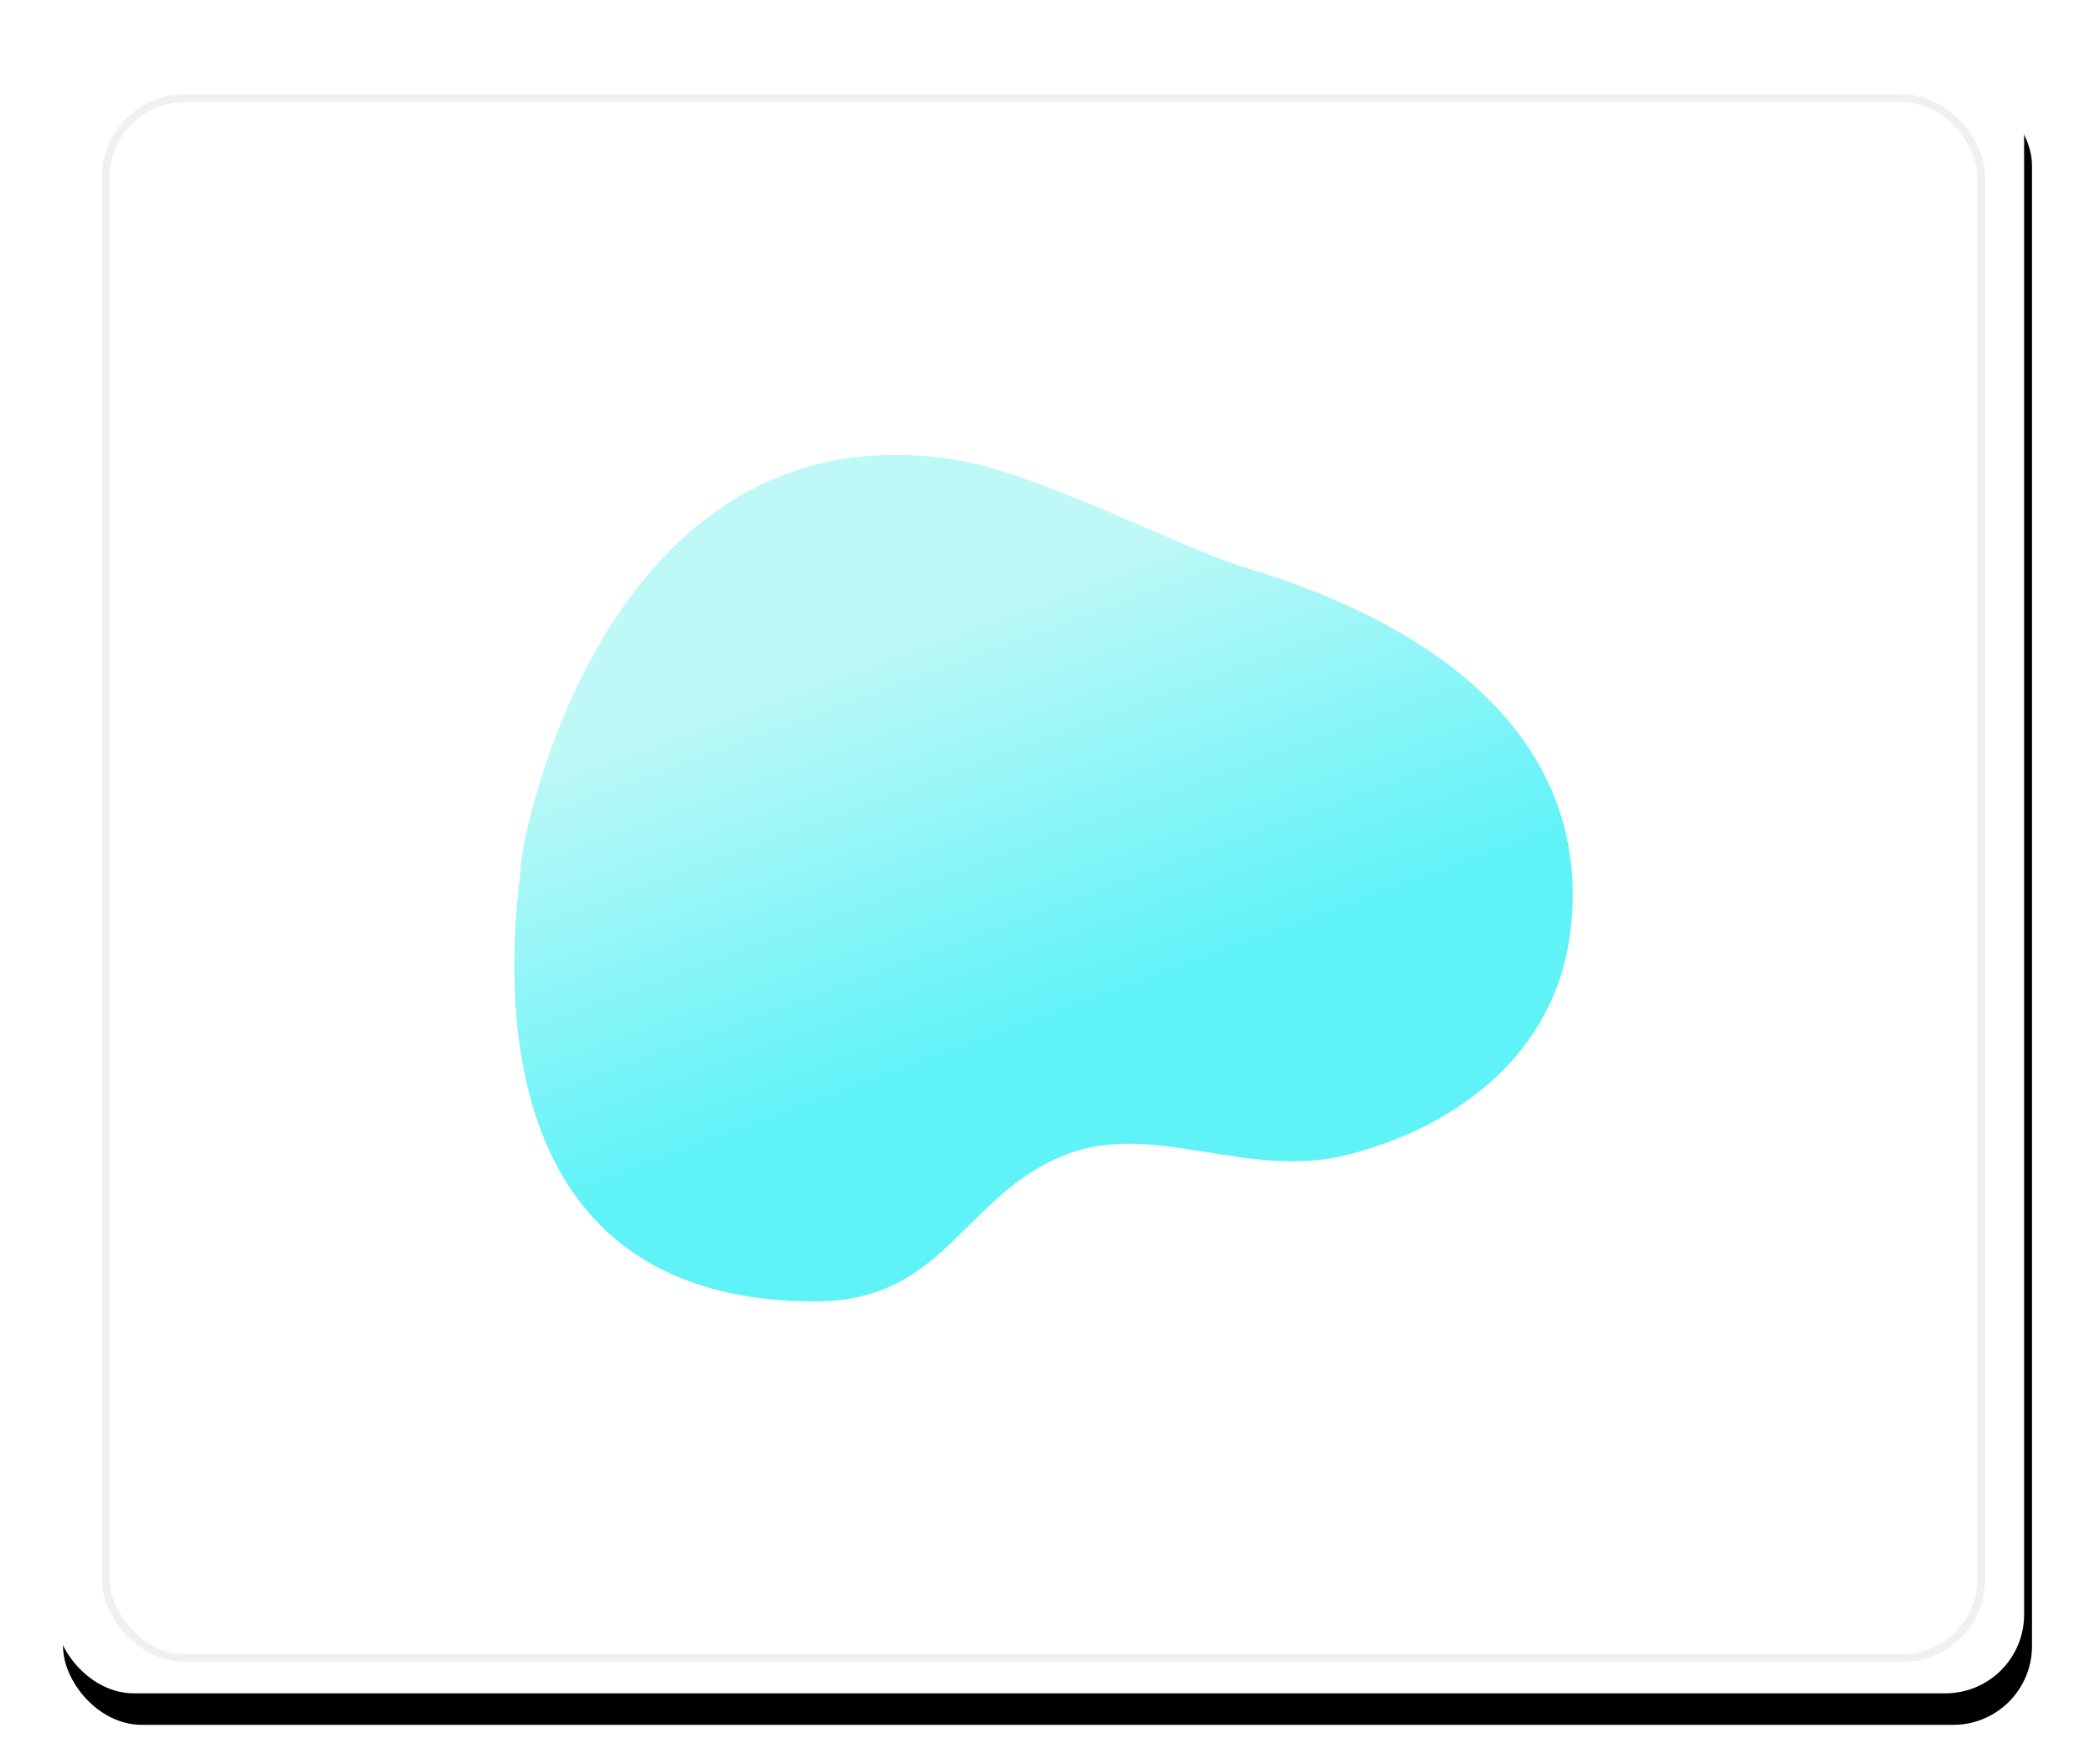 <?xml version="1.0" encoding="UTF-8"?> <svg xmlns="http://www.w3.org/2000/svg" xmlns:xlink="http://www.w3.org/1999/xlink" width="266px" height="224px" viewBox="0 0 266 224"> <title>advantages</title> <defs> <rect id="path-1" x="-2.80846931e-14" y="0" width="250" height="208" rx="10"></rect> <filter x="-4.6%" y="-5.5%" width="110.0%" height="112.0%" filterUnits="objectBoundingBox" id="filter-2"> <feOffset dx="1" dy="1" in="SourceAlpha" result="shadowOffsetOuter1"></feOffset> <feGaussianBlur stdDeviation="4" in="shadowOffsetOuter1" result="shadowBlurOuter1"></feGaussianBlur> <feColorMatrix values="0 0 0 0 0.849 0 0 0 0 0.849 0 0 0 0 0.849 0 0 0 0.5 0" type="matrix" in="shadowBlurOuter1" result="shadowMatrixOuter1"></feColorMatrix> <feOffset dx="0" dy="3" in="SourceAlpha" result="shadowOffsetOuter2"></feOffset> <feGaussianBlur stdDeviation="2" in="shadowOffsetOuter2" result="shadowBlurOuter2"></feGaussianBlur> <feColorMatrix values="0 0 0 0 0.85 0 0 0 0 0.85 0 0 0 0 0.85 0 0 0 0.5 0" type="matrix" in="shadowBlurOuter2" result="shadowMatrixOuter2"></feColorMatrix> <feMerge> <feMergeNode in="shadowMatrixOuter1"></feMergeNode> <feMergeNode in="shadowMatrixOuter2"></feMergeNode> </feMerge> </filter> <linearGradient x1="30.6%" y1="29.161%" x2="50%" y2="70.587%" id="linearGradient-3"> <stop stop-color="#BEF8F7" offset="0%"></stop> <stop stop-color="#5FF3F8" offset="100%"></stop> </linearGradient> </defs> <g id="Page-1" stroke="none" stroke-width="1" fill="none" fill-rule="evenodd"> <g id="Artboard" transform="translate(-264, -221)"> <g id="advantages" transform="translate(271, 228)"> <g id="Rectangle"> <use fill="black" fill-opacity="1" filter="url(#filter-2)" xlink:href="#path-1"></use> <use fill="#FFFFFF" fill-rule="evenodd" xlink:href="#path-1"></use> </g> <rect id="Rectangle" stroke="#EFF0F1" x="6.429" y="5.476" width="238.13" height="198.043" rx="10"></rect> <path d="M96.463,158.239 C113.17,158.239 115.163,144.744 128.333,139.601 C139.492,135.243 151.437,142.886 164.196,139.601 C178.949,135.802 190.237,126.132 192.274,112.151 C195.246,91.741 182.287,74.496 151.042,65.043 C142.781,62.543 124.537,52.874 113.931,51.302 C69.513,44.717 59.172,99.832 59.172,102.677 C59.172,105.522 49.234,158.239 96.463,158.239 Z" id="Oval" fill="url(#linearGradient-3)"></path> </g> </g> </g> </svg> 